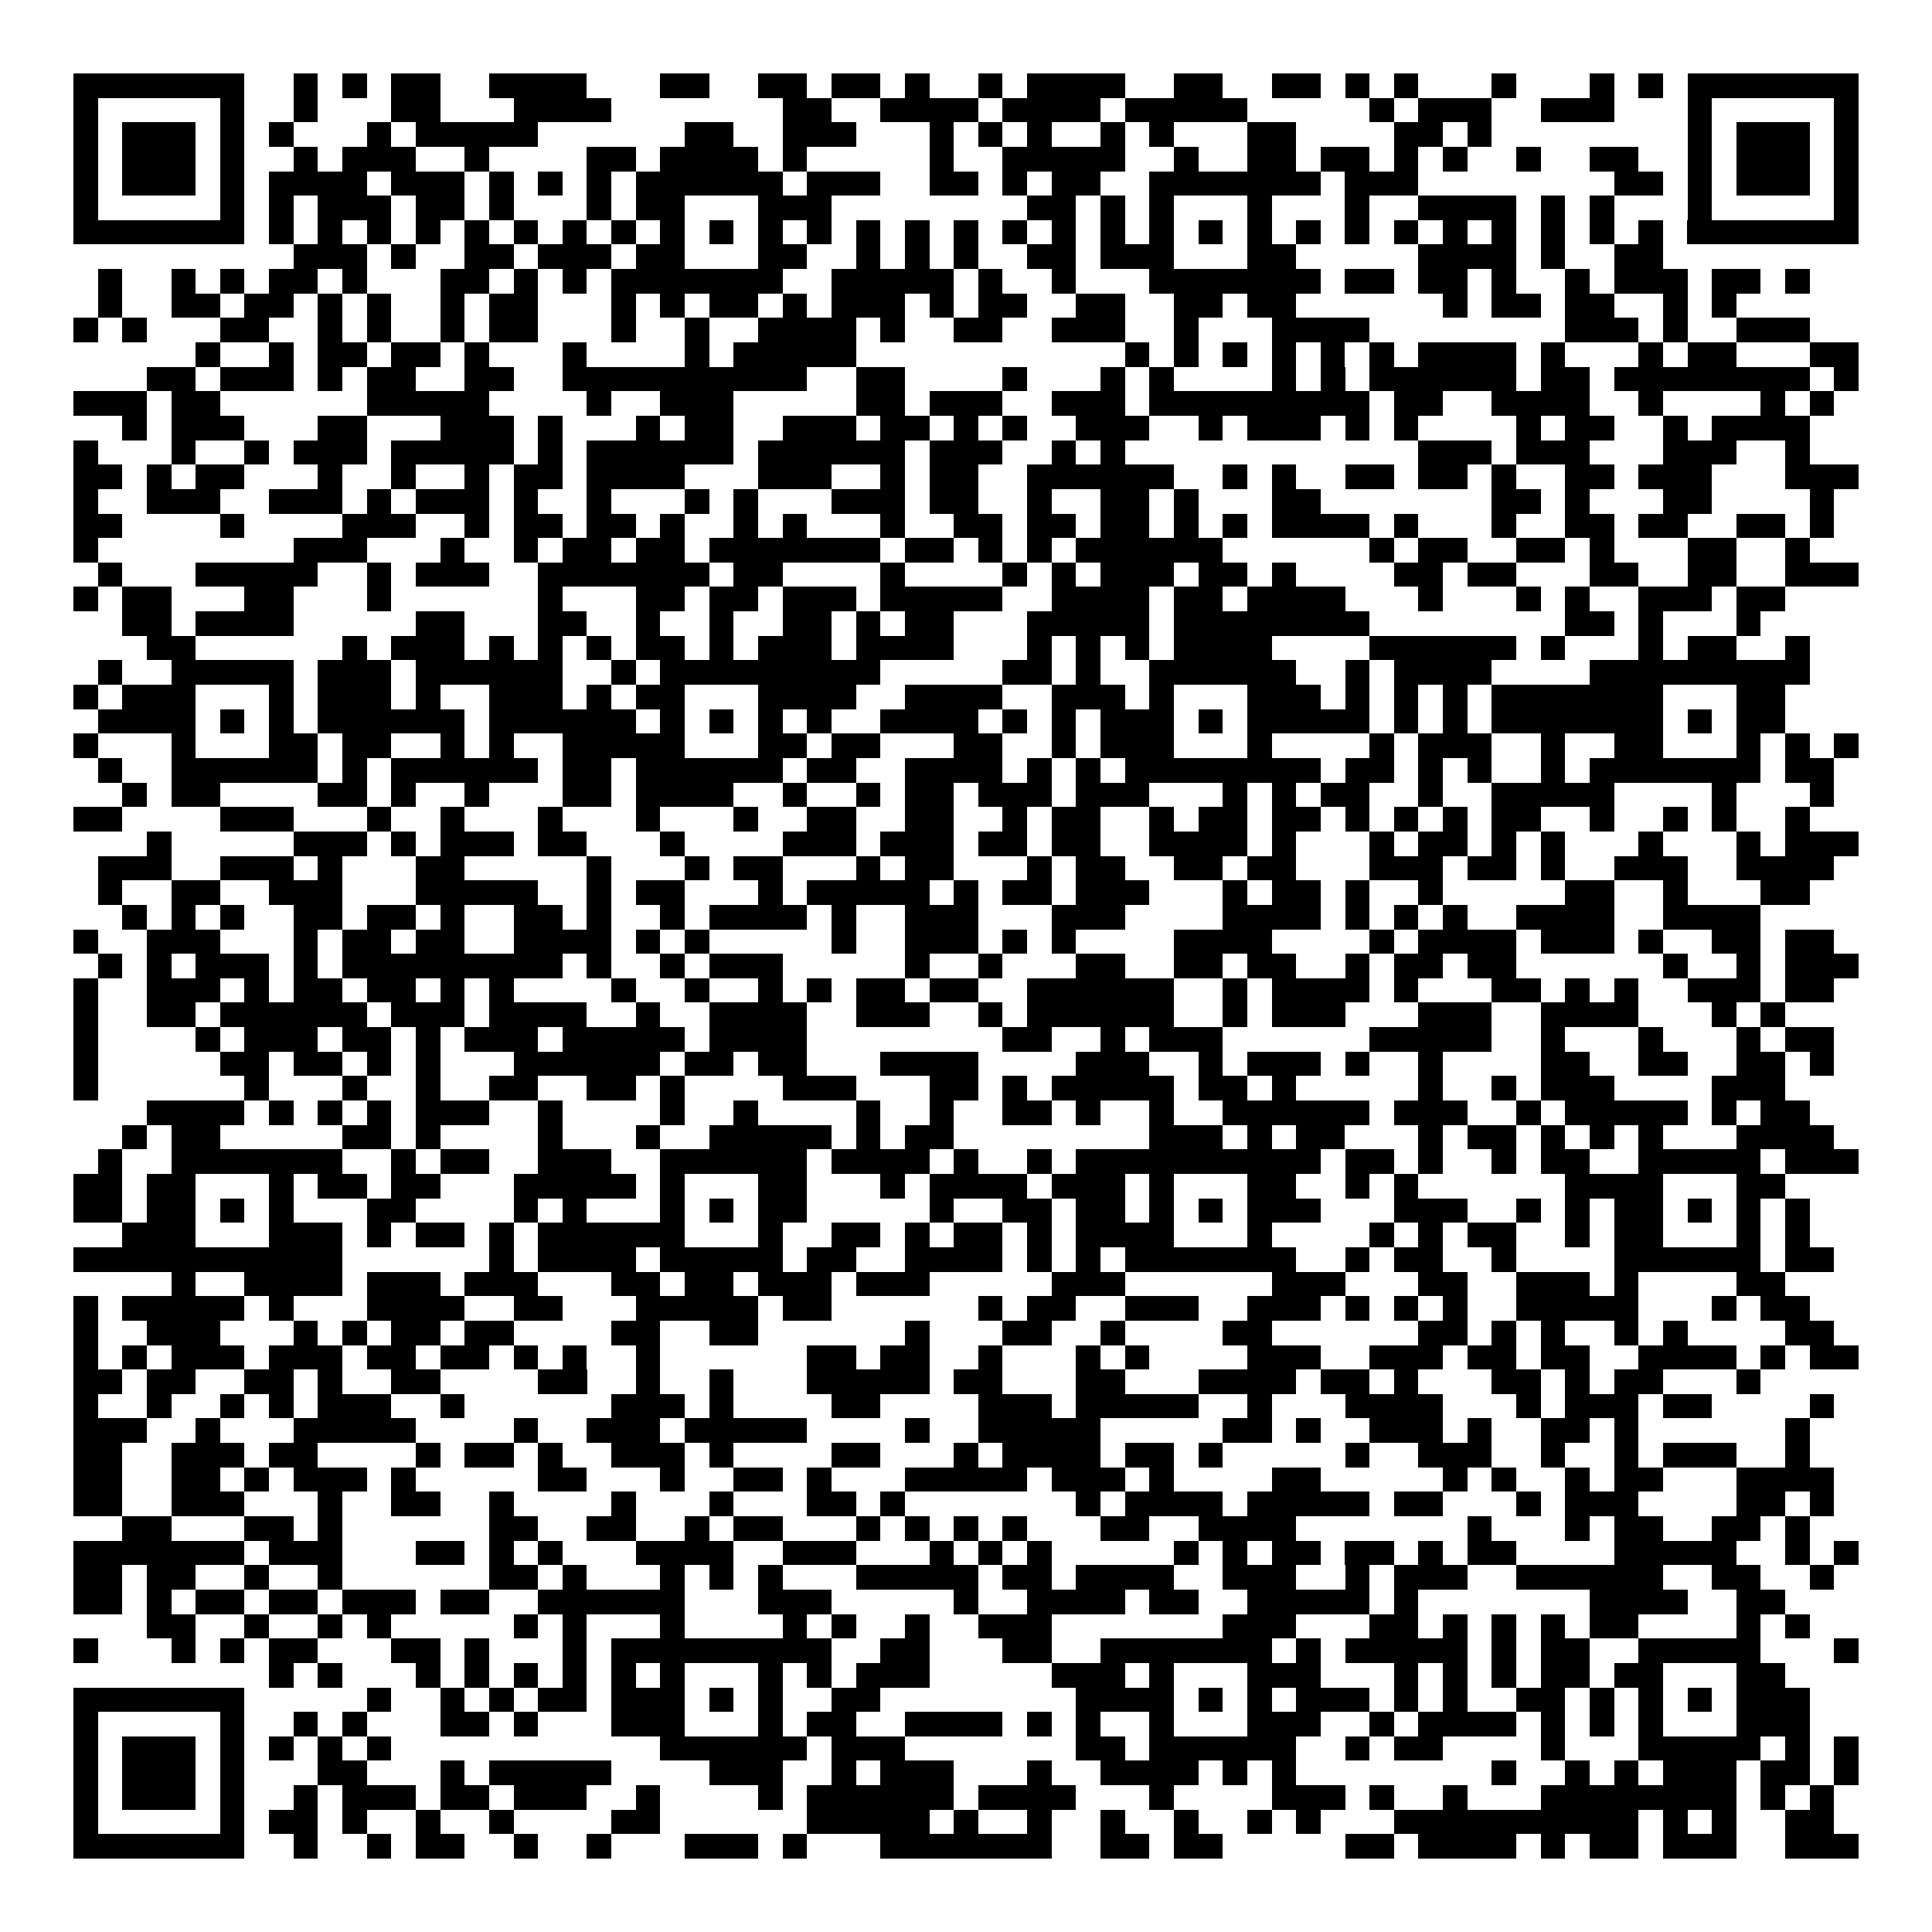 <svg xmlns="http://www.w3.org/2000/svg" width="176" height="176" viewBox="0 0 79 79" shape-rendering="crispEdges"><path fill="#ffffff" d="M0 0h79v79H0z"/><path stroke="#000000" d="M3 3.5h7m2 0h1m1 0h1m1 0h2m2 0h4m3 0h2m2 0h2m1 0h2m1 0h1m2 0h1m1 0h4m2 0h2m2 0h2m1 0h1m1 0h1m3 0h1m3 0h1m1 0h1m1 0h7M3 4.5h1m5 0h1m2 0h1m3 0h2m3 0h4m7 0h2m2 0h4m1 0h4m1 0h5m5 0h1m1 0h3m2 0h3m3 0h1m5 0h1M3 5.5h1m1 0h3m1 0h1m1 0h1m3 0h1m1 0h5m6 0h2m2 0h3m3 0h1m1 0h1m1 0h1m2 0h1m1 0h1m3 0h2m4 0h2m1 0h1m8 0h1m1 0h3m1 0h1M3 6.5h1m1 0h3m1 0h1m2 0h1m1 0h3m2 0h1m4 0h2m1 0h4m1 0h1m5 0h1m2 0h5m2 0h1m2 0h2m1 0h2m1 0h1m1 0h1m2 0h1m2 0h2m2 0h1m1 0h3m1 0h1M3 7.5h1m1 0h3m1 0h1m1 0h4m1 0h3m1 0h1m1 0h1m1 0h1m1 0h6m1 0h3m2 0h2m1 0h1m1 0h2m2 0h7m1 0h3m8 0h2m1 0h1m1 0h3m1 0h1M3 8.5h1m5 0h1m1 0h1m1 0h3m1 0h2m1 0h1m3 0h1m1 0h2m3 0h3m8 0h2m1 0h1m1 0h1m3 0h1m3 0h1m2 0h4m1 0h1m1 0h1m3 0h1m5 0h1M3 9.5h7m1 0h1m1 0h1m1 0h1m1 0h1m1 0h1m1 0h1m1 0h1m1 0h1m1 0h1m1 0h1m1 0h1m1 0h1m1 0h1m1 0h1m1 0h1m1 0h1m1 0h1m1 0h1m1 0h1m1 0h1m1 0h1m1 0h1m1 0h1m1 0h1m1 0h1m1 0h1m1 0h1m1 0h1m1 0h1m1 0h7M12 10.5h3m1 0h1m2 0h2m1 0h3m1 0h2m3 0h2m2 0h1m1 0h1m1 0h1m2 0h2m1 0h3m3 0h2m5 0h4m1 0h1m2 0h2M4 11.5h1m2 0h1m1 0h1m1 0h2m1 0h1m3 0h2m1 0h1m1 0h1m1 0h7m2 0h5m1 0h1m2 0h1m3 0h7m1 0h2m1 0h2m1 0h1m2 0h1m1 0h3m1 0h2m1 0h1M4 12.5h1m2 0h2m1 0h2m1 0h1m1 0h1m2 0h1m1 0h2m3 0h1m1 0h1m1 0h2m1 0h1m1 0h3m1 0h1m1 0h2m2 0h2m2 0h2m1 0h2m6 0h1m1 0h2m1 0h2m2 0h1m1 0h1M3 13.5h1m1 0h1m3 0h2m2 0h1m1 0h1m2 0h1m1 0h2m3 0h1m2 0h1m2 0h4m1 0h1m2 0h2m2 0h3m2 0h1m3 0h4m8 0h3m1 0h1m2 0h3M8 14.5h1m2 0h1m1 0h2m1 0h2m1 0h1m3 0h1m4 0h1m1 0h5m11 0h1m1 0h1m1 0h1m1 0h1m1 0h1m1 0h1m1 0h4m1 0h1m3 0h1m1 0h2m3 0h2M6 15.5h2m1 0h3m1 0h1m1 0h2m2 0h2m2 0h10m2 0h2m4 0h1m3 0h1m1 0h1m4 0h1m1 0h1m1 0h6m1 0h2m1 0h8m1 0h1M3 16.5h3m1 0h2m6 0h5m4 0h1m2 0h3m5 0h2m1 0h3m2 0h3m1 0h9m1 0h2m2 0h4m2 0h1m4 0h1m1 0h1M5 17.5h1m1 0h3m3 0h2m3 0h3m1 0h1m3 0h1m1 0h2m2 0h3m1 0h2m1 0h1m1 0h1m2 0h3m2 0h1m1 0h3m1 0h1m1 0h1m4 0h1m1 0h2m2 0h1m1 0h4M3 18.5h1m3 0h1m2 0h1m1 0h3m1 0h5m1 0h1m1 0h6m1 0h6m1 0h3m2 0h1m1 0h1m12 0h3m1 0h3m3 0h3m2 0h1M3 19.5h2m1 0h1m1 0h2m3 0h1m2 0h1m2 0h1m1 0h2m1 0h4m3 0h3m2 0h1m1 0h2m2 0h6m2 0h1m1 0h1m2 0h2m1 0h2m1 0h1m2 0h2m1 0h3m3 0h3M3 20.5h1m2 0h3m2 0h3m1 0h1m1 0h3m1 0h1m2 0h1m3 0h1m1 0h1m3 0h3m1 0h2m2 0h1m2 0h2m1 0h1m3 0h2m7 0h2m1 0h1m3 0h2m4 0h1M3 21.5h2m4 0h1m4 0h3m2 0h1m1 0h2m1 0h2m1 0h1m2 0h1m1 0h1m3 0h1m2 0h2m1 0h2m1 0h2m1 0h1m1 0h1m1 0h4m1 0h1m3 0h1m2 0h2m1 0h2m2 0h2m1 0h1M3 22.5h1m8 0h3m3 0h1m2 0h1m1 0h2m1 0h2m1 0h7m1 0h2m1 0h1m1 0h1m1 0h6m6 0h1m1 0h2m2 0h2m1 0h1m3 0h2m2 0h1M4 23.5h1m3 0h5m2 0h1m1 0h3m2 0h7m1 0h2m4 0h1m4 0h1m1 0h1m1 0h3m1 0h2m1 0h1m4 0h2m1 0h2m3 0h2m2 0h2m2 0h3M3 24.5h1m1 0h2m3 0h2m3 0h1m6 0h1m3 0h2m1 0h2m1 0h3m1 0h5m2 0h4m1 0h2m1 0h4m3 0h1m3 0h1m1 0h1m2 0h3m1 0h2M5 25.5h2m1 0h4m5 0h2m3 0h2m2 0h1m2 0h1m2 0h2m1 0h1m1 0h2m3 0h5m1 0h8m8 0h2m1 0h1m3 0h1M6 26.5h2m6 0h1m1 0h3m1 0h1m1 0h1m1 0h1m1 0h2m1 0h1m1 0h3m1 0h4m3 0h1m1 0h1m1 0h1m1 0h4m4 0h6m1 0h1m3 0h1m1 0h2m2 0h1M4 27.5h1m2 0h5m1 0h3m1 0h6m2 0h1m1 0h9m5 0h2m1 0h1m2 0h6m2 0h1m1 0h4m4 0h9M3 28.5h1m1 0h3m3 0h1m1 0h3m1 0h1m2 0h3m1 0h1m1 0h2m3 0h4m2 0h4m2 0h3m1 0h1m3 0h3m1 0h1m1 0h1m1 0h1m1 0h7m3 0h2M4 29.5h4m1 0h1m1 0h1m1 0h6m1 0h6m1 0h1m1 0h1m1 0h1m1 0h1m2 0h4m1 0h1m1 0h1m1 0h3m1 0h1m1 0h5m1 0h1m1 0h1m1 0h7m1 0h1m1 0h2M3 30.5h1m3 0h1m3 0h2m1 0h2m2 0h1m1 0h1m2 0h5m3 0h2m1 0h2m3 0h2m2 0h1m1 0h3m3 0h1m4 0h1m1 0h3m2 0h1m2 0h2m3 0h1m1 0h1m1 0h1M4 31.5h1m2 0h6m1 0h1m1 0h6m1 0h2m1 0h6m1 0h2m2 0h4m1 0h1m1 0h1m1 0h8m1 0h2m1 0h1m1 0h1m2 0h1m1 0h7m1 0h2M5 32.5h1m1 0h2m4 0h2m1 0h1m2 0h1m3 0h2m1 0h4m2 0h1m2 0h1m1 0h2m1 0h3m1 0h3m3 0h1m1 0h1m1 0h2m2 0h1m2 0h5m4 0h1m3 0h1M3 33.5h2m4 0h3m3 0h1m2 0h1m3 0h1m3 0h1m3 0h1m2 0h2m2 0h2m2 0h1m1 0h2m2 0h1m1 0h2m1 0h2m1 0h1m1 0h1m1 0h1m1 0h2m2 0h1m2 0h1m1 0h1m2 0h1M6 34.5h1m5 0h3m1 0h1m1 0h3m1 0h2m3 0h1m4 0h3m1 0h3m1 0h2m1 0h2m2 0h4m1 0h1m3 0h1m1 0h2m1 0h1m1 0h1m3 0h1m3 0h1m1 0h3M4 35.5h3m2 0h3m1 0h1m3 0h2m5 0h1m3 0h1m1 0h2m3 0h1m1 0h2m3 0h1m1 0h2m2 0h2m1 0h2m3 0h3m1 0h2m1 0h1m2 0h3m2 0h4M4 36.5h1m2 0h2m2 0h3m3 0h5m2 0h1m1 0h2m3 0h1m1 0h5m1 0h1m1 0h2m1 0h3m3 0h1m1 0h2m1 0h1m2 0h1m5 0h2m2 0h1m3 0h2M5 37.5h1m1 0h1m1 0h1m2 0h2m1 0h2m1 0h1m2 0h2m1 0h1m2 0h1m1 0h4m1 0h1m2 0h3m3 0h3m4 0h4m1 0h1m1 0h1m1 0h1m2 0h4m2 0h4M3 38.5h1m2 0h3m3 0h1m1 0h2m1 0h2m2 0h4m1 0h1m1 0h1m5 0h1m2 0h3m1 0h1m1 0h1m4 0h4m4 0h1m1 0h4m1 0h3m1 0h1m2 0h2m1 0h2M4 39.5h1m1 0h1m1 0h3m1 0h1m1 0h9m1 0h1m2 0h1m1 0h3m5 0h1m2 0h1m3 0h2m2 0h2m1 0h2m2 0h1m1 0h2m1 0h2m6 0h1m2 0h1m1 0h3M3 40.5h1m2 0h3m1 0h1m1 0h2m1 0h2m1 0h1m1 0h1m4 0h1m2 0h1m2 0h1m1 0h1m1 0h2m1 0h2m2 0h6m2 0h1m1 0h4m1 0h1m3 0h2m1 0h1m1 0h1m2 0h3m1 0h2M3 41.5h1m2 0h2m1 0h6m1 0h3m1 0h4m2 0h1m2 0h4m2 0h3m2 0h1m1 0h6m2 0h1m1 0h3m3 0h3m2 0h4m3 0h1m1 0h1M3 42.5h1m4 0h1m1 0h3m1 0h2m1 0h1m1 0h3m1 0h5m1 0h4m8 0h2m2 0h1m1 0h3m6 0h5m2 0h1m3 0h1m3 0h1m1 0h2M3 43.5h1m5 0h2m1 0h2m1 0h1m1 0h1m3 0h6m1 0h2m1 0h2m3 0h4m4 0h3m2 0h1m1 0h3m1 0h1m2 0h1m4 0h2m2 0h2m2 0h2m1 0h1M3 44.5h1m6 0h1m3 0h1m2 0h1m2 0h2m2 0h2m1 0h1m4 0h3m3 0h2m1 0h1m1 0h5m1 0h2m1 0h1m5 0h1m2 0h1m1 0h3m4 0h3M6 45.5h4m1 0h1m1 0h1m1 0h1m1 0h3m2 0h1m4 0h1m2 0h1m4 0h1m2 0h1m2 0h2m1 0h1m2 0h1m2 0h6m1 0h3m2 0h1m1 0h5m1 0h1m1 0h2M5 46.5h1m1 0h2m5 0h2m1 0h1m4 0h1m3 0h1m2 0h5m1 0h1m1 0h2m8 0h3m1 0h1m1 0h2m3 0h1m1 0h2m1 0h1m1 0h1m1 0h1m3 0h4M4 47.5h1m2 0h7m2 0h1m1 0h2m2 0h3m2 0h6m1 0h4m1 0h1m2 0h1m1 0h10m1 0h2m1 0h1m2 0h1m1 0h2m2 0h5m1 0h3M3 48.5h2m1 0h2m3 0h1m1 0h2m1 0h2m3 0h5m1 0h1m3 0h2m3 0h1m1 0h4m1 0h3m1 0h1m3 0h2m2 0h1m1 0h1m6 0h4m3 0h2M3 49.5h2m1 0h2m1 0h1m1 0h1m3 0h2m4 0h1m1 0h1m3 0h1m1 0h1m1 0h2m5 0h1m2 0h2m1 0h2m1 0h1m1 0h1m1 0h3m3 0h3m2 0h1m1 0h1m1 0h2m1 0h1m1 0h1m1 0h1M5 50.5h3m3 0h3m1 0h1m1 0h2m1 0h1m1 0h6m3 0h1m2 0h2m1 0h1m1 0h2m1 0h1m1 0h4m3 0h1m4 0h1m1 0h1m1 0h2m2 0h1m1 0h2m3 0h1m1 0h1M3 51.5h11m6 0h1m1 0h4m1 0h5m1 0h2m2 0h4m1 0h1m1 0h1m1 0h7m2 0h1m1 0h2m2 0h1m4 0h6m1 0h2M7 52.5h1m2 0h4m1 0h3m1 0h3m3 0h2m1 0h2m1 0h3m1 0h3m5 0h3m6 0h3m3 0h2m2 0h3m1 0h1m4 0h2M3 53.5h1m1 0h5m1 0h1m3 0h4m2 0h2m3 0h5m1 0h2m6 0h1m1 0h2m2 0h3m2 0h3m1 0h1m1 0h1m1 0h1m2 0h5m3 0h1m1 0h2M3 54.5h1m2 0h3m3 0h1m1 0h1m1 0h2m1 0h2m4 0h2m2 0h2m6 0h1m3 0h2m2 0h1m4 0h2m6 0h2m1 0h1m1 0h1m2 0h1m1 0h1m4 0h2M3 55.5h1m1 0h1m1 0h3m1 0h3m1 0h2m1 0h2m1 0h1m1 0h1m2 0h1m6 0h2m1 0h2m2 0h1m3 0h1m1 0h1m4 0h3m2 0h3m1 0h2m1 0h2m2 0h4m1 0h1m1 0h2M3 56.5h2m1 0h2m2 0h2m1 0h1m2 0h2m4 0h2m2 0h1m2 0h1m3 0h5m1 0h2m3 0h2m3 0h4m1 0h2m1 0h1m3 0h2m1 0h1m1 0h2m3 0h1M3 57.5h1m2 0h1m2 0h1m1 0h1m1 0h3m2 0h1m6 0h3m1 0h1m4 0h2m4 0h3m1 0h5m2 0h1m3 0h4m3 0h1m1 0h3m1 0h2m4 0h1M3 58.5h3m2 0h1m3 0h5m4 0h1m2 0h3m1 0h5m4 0h1m2 0h5m5 0h2m1 0h1m2 0h3m1 0h1m2 0h2m1 0h1m6 0h1M3 59.5h2m2 0h3m1 0h2m4 0h1m1 0h2m1 0h1m2 0h3m1 0h1m4 0h2m3 0h1m1 0h4m1 0h2m1 0h1m5 0h1m2 0h3m2 0h1m2 0h1m1 0h3m2 0h1M3 60.5h2m2 0h2m1 0h1m1 0h3m1 0h1m5 0h2m3 0h1m2 0h2m1 0h1m3 0h5m1 0h3m1 0h1m4 0h2m5 0h1m1 0h1m2 0h1m1 0h2m3 0h4M3 61.5h2m2 0h3m3 0h1m2 0h2m2 0h1m4 0h1m3 0h1m3 0h2m1 0h1m7 0h1m1 0h4m1 0h5m1 0h2m3 0h1m1 0h3m4 0h2m1 0h1M5 62.5h2m3 0h2m1 0h1m6 0h2m2 0h2m2 0h1m1 0h2m3 0h1m1 0h1m1 0h1m1 0h1m3 0h2m2 0h4m7 0h1m3 0h1m1 0h2m2 0h2m1 0h1M3 63.5h7m1 0h3m3 0h2m1 0h1m1 0h1m3 0h4m2 0h3m3 0h1m1 0h1m1 0h1m5 0h1m1 0h1m1 0h2m1 0h2m1 0h1m1 0h2m4 0h5m2 0h1m1 0h1M3 64.5h2m1 0h2m2 0h1m2 0h1m6 0h2m1 0h1m3 0h1m1 0h1m1 0h1m3 0h5m1 0h2m1 0h4m2 0h3m2 0h1m1 0h3m2 0h6m2 0h2m2 0h1M3 65.5h2m1 0h1m1 0h2m1 0h2m1 0h3m1 0h2m2 0h6m3 0h3m5 0h1m2 0h4m1 0h2m2 0h5m1 0h1m7 0h4m2 0h2M6 66.5h2m2 0h1m2 0h1m1 0h1m5 0h1m1 0h1m3 0h1m4 0h1m1 0h1m2 0h1m2 0h3m7 0h3m3 0h2m1 0h1m1 0h1m1 0h1m1 0h2m4 0h1m1 0h1M3 67.5h1m3 0h1m1 0h1m1 0h2m3 0h2m1 0h1m3 0h1m1 0h9m2 0h2m3 0h2m2 0h7m1 0h1m1 0h5m1 0h1m1 0h2m2 0h5m3 0h1M11 68.5h1m1 0h1m3 0h1m1 0h1m1 0h1m1 0h1m1 0h1m1 0h1m3 0h1m1 0h1m1 0h3m5 0h3m1 0h1m3 0h3m3 0h1m1 0h1m1 0h1m1 0h2m1 0h2m3 0h2M3 69.5h7m5 0h1m2 0h1m1 0h1m1 0h2m1 0h3m1 0h1m1 0h1m2 0h2m8 0h4m1 0h1m1 0h1m1 0h3m1 0h1m1 0h1m2 0h2m1 0h1m1 0h1m1 0h1m1 0h3M3 70.5h1m5 0h1m2 0h1m1 0h1m3 0h2m1 0h1m3 0h3m3 0h1m1 0h2m2 0h4m1 0h1m1 0h1m2 0h1m3 0h3m2 0h1m1 0h4m1 0h1m1 0h1m1 0h1m3 0h3M3 71.5h1m1 0h3m1 0h1m1 0h1m1 0h1m1 0h1m11 0h6m1 0h3m7 0h2m1 0h6m2 0h1m1 0h2m4 0h1m3 0h5m1 0h1m1 0h1M3 72.5h1m1 0h3m1 0h1m3 0h2m3 0h1m1 0h5m4 0h3m2 0h1m1 0h3m3 0h1m2 0h4m1 0h1m1 0h1m8 0h1m2 0h1m1 0h1m1 0h3m1 0h2m1 0h1M3 73.5h1m1 0h3m1 0h1m2 0h1m1 0h3m1 0h2m1 0h3m2 0h1m4 0h1m1 0h6m1 0h4m3 0h1m4 0h3m1 0h1m2 0h1m3 0h8m1 0h1m1 0h1M3 74.5h1m5 0h1m1 0h2m1 0h1m2 0h1m2 0h1m4 0h2m6 0h5m1 0h1m2 0h1m2 0h1m2 0h1m2 0h1m1 0h1m3 0h10m1 0h1m1 0h1m2 0h2M3 75.5h7m2 0h1m2 0h1m1 0h2m2 0h1m2 0h1m3 0h3m1 0h1m3 0h7m2 0h2m1 0h2m5 0h2m1 0h4m1 0h1m1 0h2m1 0h3m2 0h3"/></svg>
